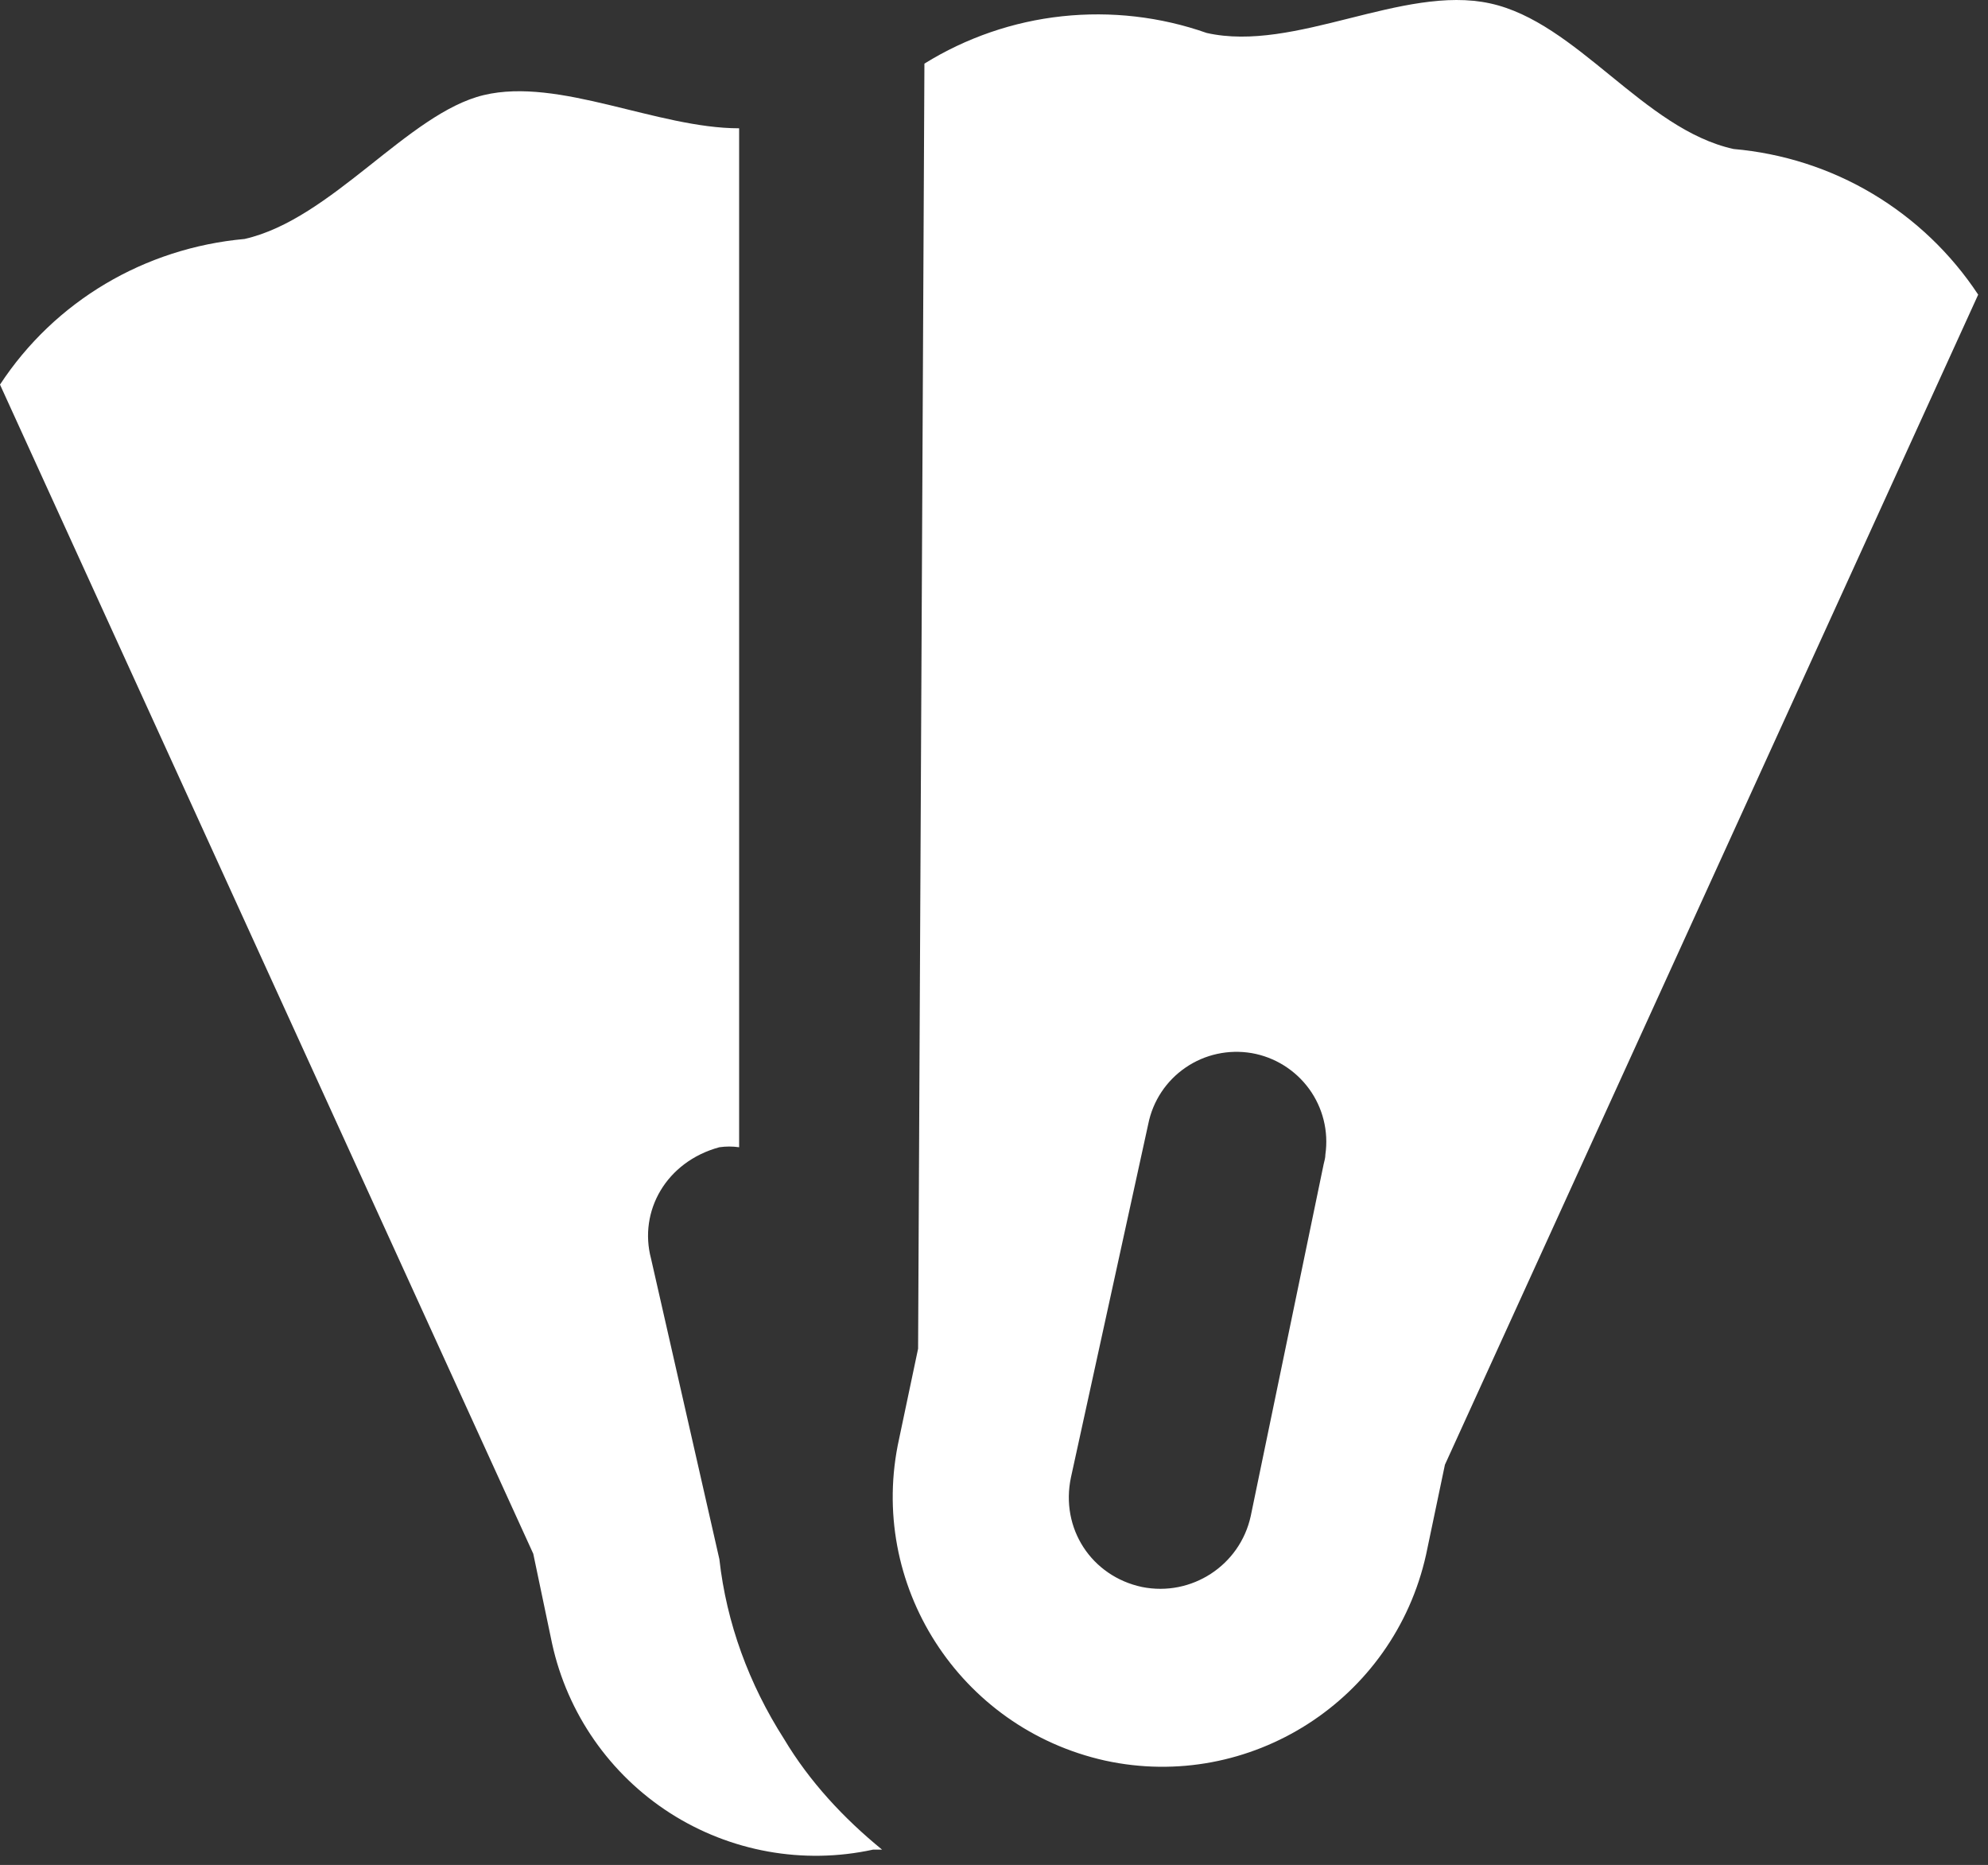 <?xml version="1.0" encoding="UTF-8"?> <svg xmlns="http://www.w3.org/2000/svg" viewBox="0 0 14.785 13.868" fill="none"><rect x="0" y="0" width="14.785" height="13.868" fill="#333333" stroke="none"/><path d="M12.893 1.108C12.224 0.961 11.729 0.165 11.081 0.025C10.432 -0.116 9.63 0.393 8.974 0.245C8.63 0.124 8.262 0.082 7.899 0.121C7.535 0.16 7.185 0.281 6.875 0.473L6.828 10.029L6.687 10.698C6.447 11.781 7.135 12.851 8.219 13.092C9.295 13.326 10.365 12.644 10.606 11.56L10.746 10.892L14.712 2.191C14.51 1.885 14.242 1.629 13.927 1.441C13.612 1.253 13.258 1.14 12.893 1.108ZM9.302 11.273C9.222 11.641 8.861 11.875 8.493 11.801C8.118 11.721 7.884 11.366 7.965 10.985L8.54 8.357C8.574 8.187 8.674 8.036 8.818 7.938C8.961 7.84 9.137 7.802 9.309 7.831C9.48 7.861 9.633 7.956 9.736 8.097C9.838 8.237 9.882 8.412 9.857 8.585C9.857 8.611 9.85 8.631 9.844 8.658L9.302 11.273ZM5.831 12.931C5.57 12.523 5.403 12.069 5.35 11.594L4.842 9.36C4.748 9.006 4.955 8.638 5.35 8.531C5.399 8.524 5.448 8.524 5.497 8.531V0.954C4.888 0.954 4.159 0.573 3.598 0.707C3.036 0.841 2.468 1.63 1.819 1.777C1.077 1.844 0.408 2.238 0 2.86L3.966 11.554L4.106 12.222C4.22 12.742 4.536 13.195 4.983 13.482C5.431 13.769 5.974 13.867 6.493 13.754H6.56C6.273 13.52 6.019 13.246 5.831 12.931Z" fill="white"></path></svg> 